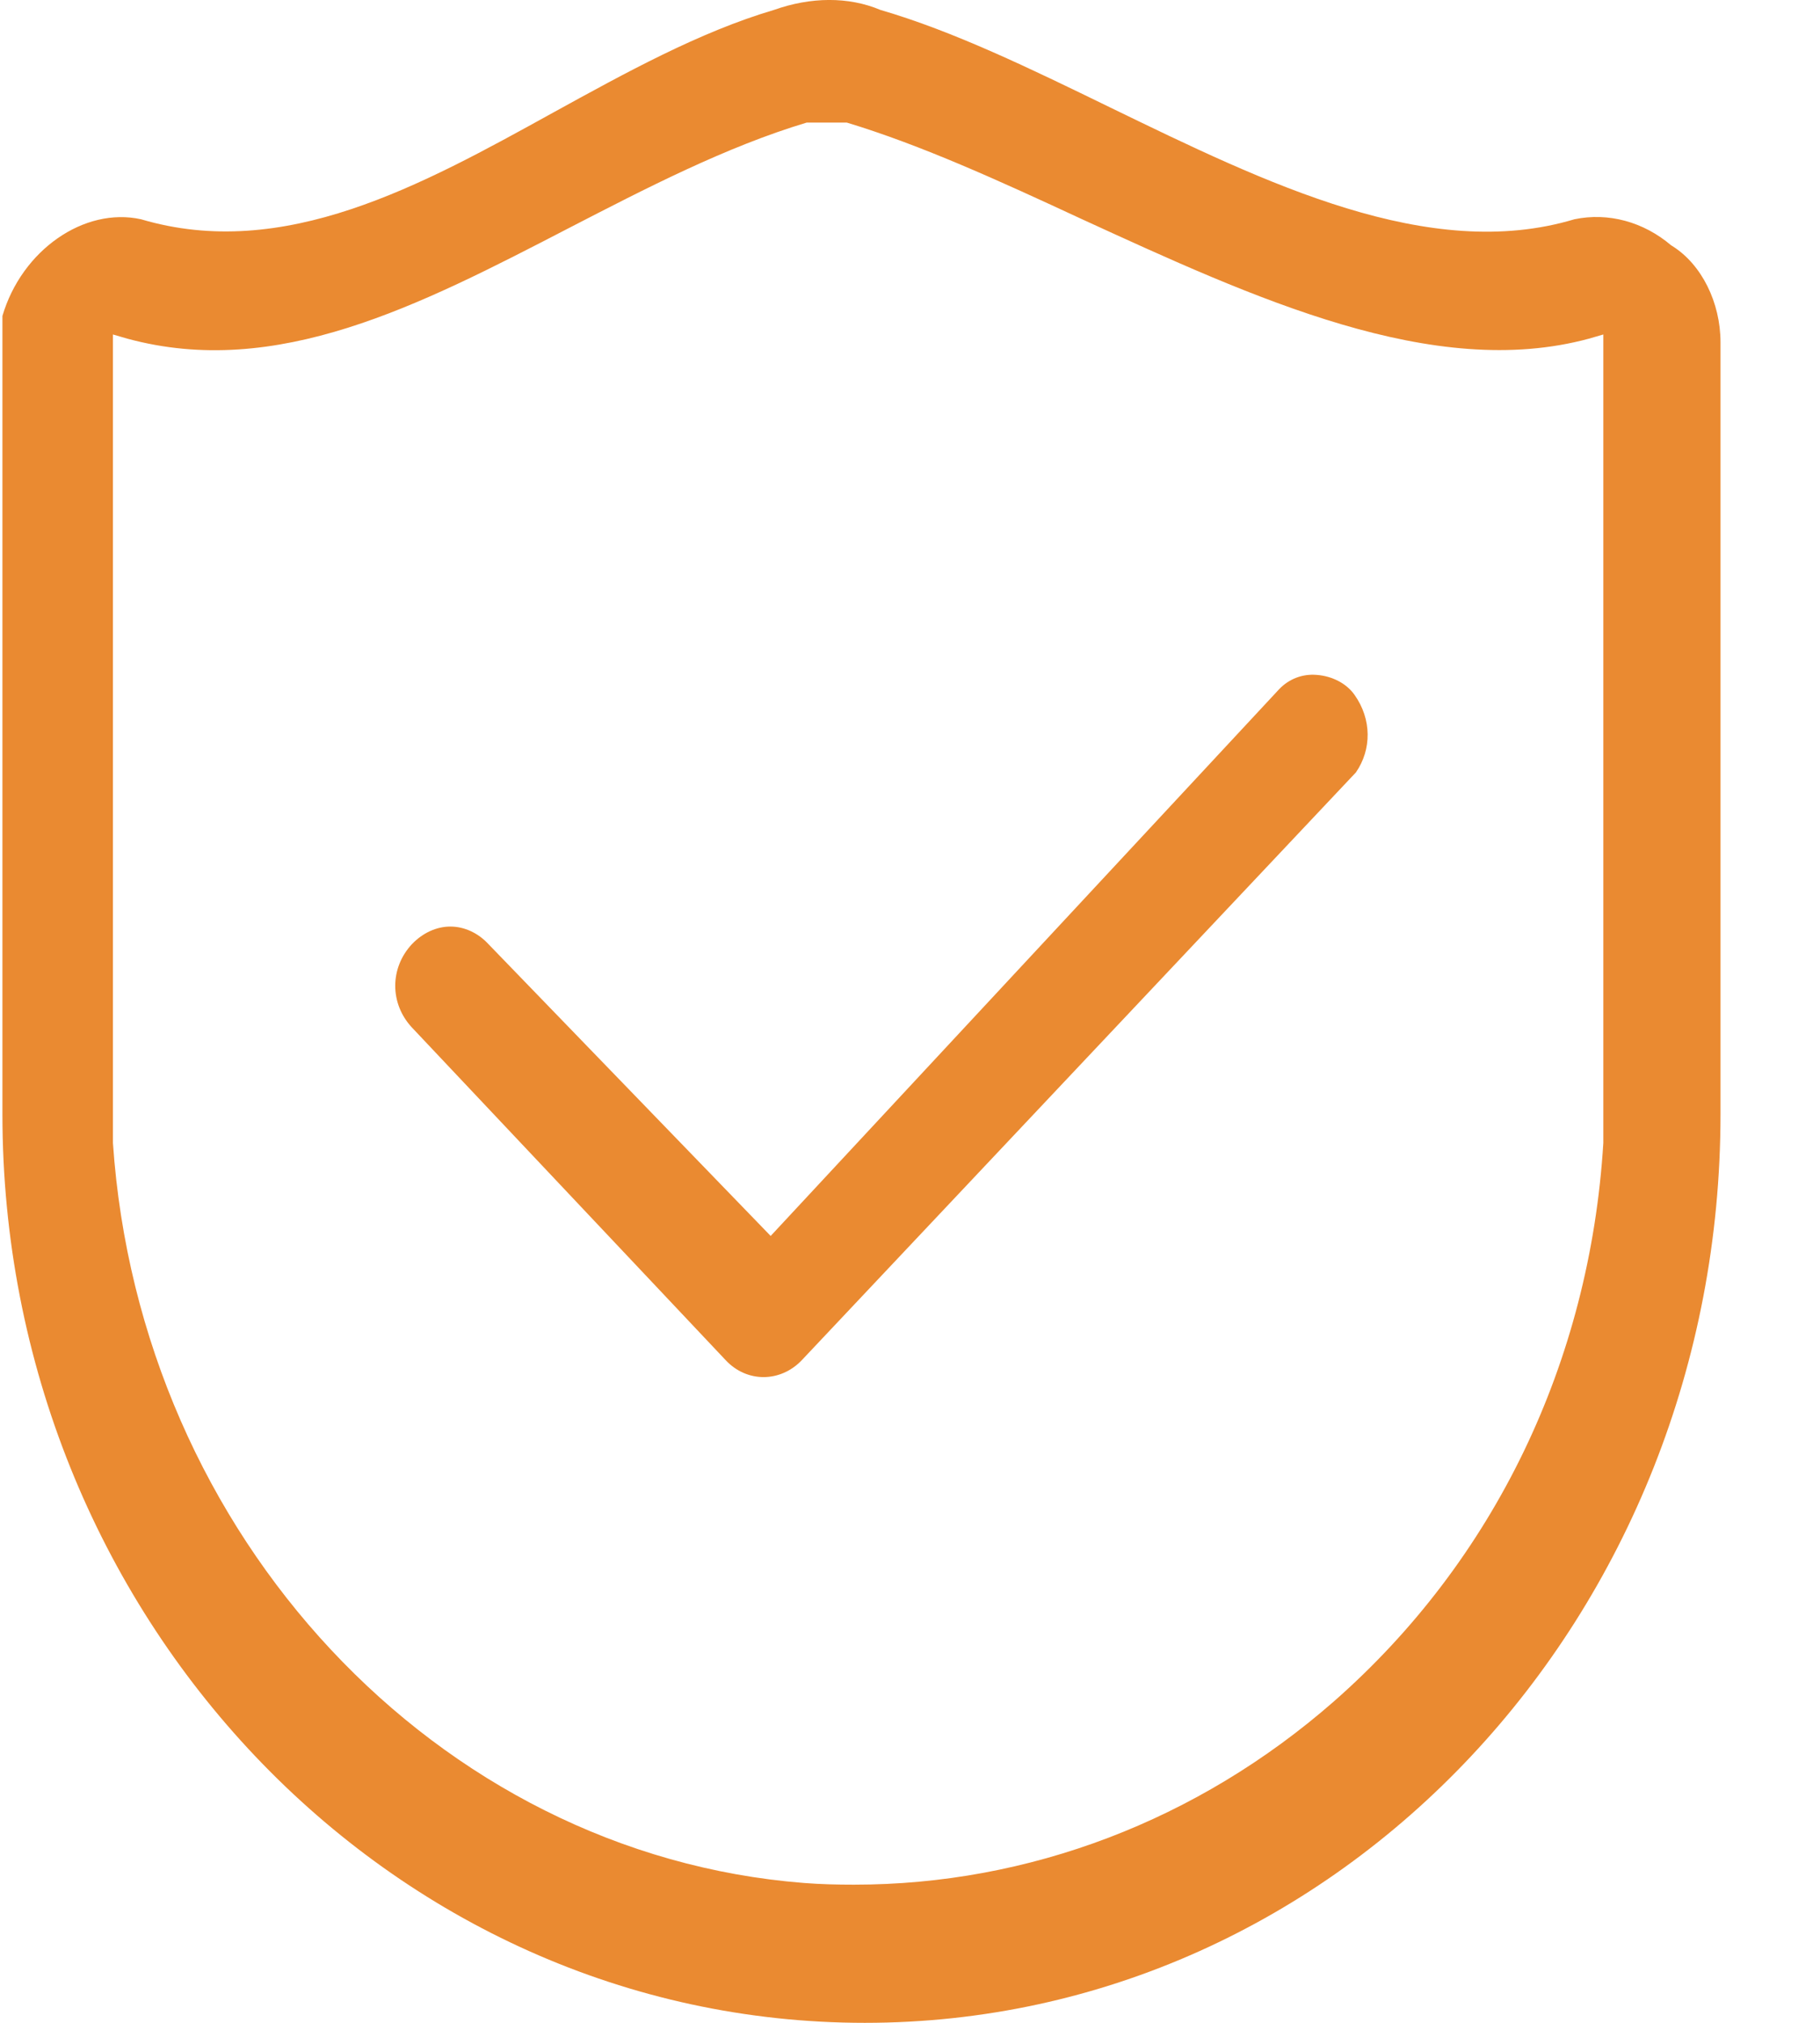 <?xml version="1.0" encoding="UTF-8"?> <svg xmlns="http://www.w3.org/2000/svg" width="18" height="20" viewBox="0 0 18 20" fill="none"><path d="M13.397 6.871C13.319 6.759 13.178 6.685 13.025 6.673C12.88 6.66 12.747 6.714 12.652 6.813L7.622 12.22L4.831 9.335C4.728 9.223 4.591 9.161 4.454 9.161C4.318 9.161 4.181 9.223 4.074 9.335C3.854 9.571 3.854 9.923 4.074 10.159L7.175 13.446C7.386 13.674 7.721 13.67 7.932 13.446L13.41 7.637C13.567 7.41 13.567 7.111 13.397 6.871ZM13.397 6.871C13.319 6.759 13.178 6.685 13.025 6.673C12.88 6.66 12.747 6.714 12.652 6.813L7.622 12.22L4.831 9.335C4.728 9.223 4.591 9.161 4.454 9.161C4.318 9.161 4.181 9.223 4.074 9.335C3.854 9.571 3.854 9.923 4.074 10.159L7.175 13.446C7.386 13.674 7.721 13.67 7.932 13.446L13.41 7.637C13.567 7.41 13.567 7.111 13.397 6.871ZM13.397 6.871C13.319 6.759 13.178 6.685 13.025 6.673C12.88 6.66 12.747 6.714 12.652 6.813L7.622 12.22L4.831 9.335C4.728 9.223 4.591 9.161 4.454 9.161C4.318 9.161 4.181 9.223 4.074 9.335C3.854 9.571 3.854 9.923 4.074 10.159L7.175 13.446C7.386 13.674 7.721 13.67 7.932 13.446L13.41 7.637C13.567 7.41 13.567 7.111 13.397 6.871ZM13.397 6.871C13.319 6.759 13.178 6.685 13.025 6.673C12.88 6.66 12.747 6.714 12.652 6.813L7.622 12.22L4.831 9.335C4.728 9.223 4.591 9.161 4.454 9.161C4.318 9.161 4.181 9.223 4.074 9.335C3.854 9.571 3.854 9.923 4.074 10.159L7.175 13.446C7.386 13.674 7.721 13.67 7.932 13.446L13.41 7.637C13.567 7.41 13.567 7.111 13.397 6.871ZM16.54 2.433L16.527 2.425C16.254 2.193 15.906 2.098 15.571 2.168C14.134 2.599 12.532 1.816 10.979 1.062C10.18 0.673 9.431 0.309 8.707 0.098C8.392 -0.035 8.019 -0.031 7.655 0.098C6.914 0.317 6.181 0.723 5.473 1.112C4.161 1.837 2.807 2.586 1.395 2.168C0.832 2.044 0.215 2.474 0.024 3.124V11.016C0.024 15.967 3.85 20 8.553 20C13.257 20 17.016 15.967 17.016 11.016V3.385C17.016 2.992 16.83 2.615 16.54 2.433ZM15.857 11.301C15.724 13.471 14.776 15.433 13.19 16.824C11.845 18 10.176 18.634 8.446 18.634C8.28 18.634 8.114 18.63 7.949 18.617C4.322 18.331 1.382 15.189 1.117 11.301V3.307L1.258 3.348C2.736 3.75 4.14 3.025 5.626 2.255C6.388 1.862 7.179 1.452 7.978 1.212H8.011H8.375C9.112 1.435 9.882 1.787 10.694 2.164C12.408 2.95 14.176 3.766 15.716 3.348L15.857 3.307V11.301ZM13.025 6.673C12.88 6.66 12.747 6.714 12.652 6.813L7.622 12.22L4.831 9.335C4.728 9.223 4.591 9.161 4.454 9.161C4.318 9.161 4.181 9.223 4.074 9.335C3.854 9.571 3.854 9.923 4.074 10.159L7.175 13.446C7.386 13.674 7.721 13.67 7.932 13.446L13.41 7.637C13.567 7.41 13.567 7.111 13.397 6.871C13.319 6.759 13.178 6.685 13.025 6.673ZM13.397 6.871C13.319 6.759 13.178 6.685 13.025 6.673C12.88 6.66 12.747 6.714 12.652 6.813L7.622 12.22L4.831 9.335C4.728 9.223 4.591 9.161 4.454 9.161C4.318 9.161 4.181 9.223 4.074 9.335C3.854 9.571 3.854 9.923 4.074 10.159L7.175 13.446C7.386 13.674 7.721 13.67 7.932 13.446L13.41 7.637C13.567 7.41 13.567 7.111 13.397 6.871ZM13.397 6.871C13.319 6.759 13.178 6.685 13.025 6.673C12.88 6.66 12.747 6.714 12.652 6.813L7.622 12.22L4.831 9.335C4.728 9.223 4.591 9.161 4.454 9.161C4.318 9.161 4.181 9.223 4.074 9.335C3.854 9.571 3.854 9.923 4.074 10.159L7.175 13.446C7.386 13.674 7.721 13.67 7.932 13.446L13.41 7.637C13.567 7.41 13.567 7.111 13.397 6.871ZM13.397 6.871C13.319 6.759 13.178 6.685 13.025 6.673C12.88 6.66 12.747 6.714 12.652 6.813L7.622 12.22L4.831 9.335C4.728 9.223 4.591 9.161 4.454 9.161C4.318 9.161 4.181 9.223 4.074 9.335C3.854 9.571 3.854 9.923 4.074 10.159L7.175 13.446C7.386 13.674 7.721 13.67 7.932 13.446L13.41 7.637C13.567 7.41 13.567 7.111 13.397 6.871ZM13.397 6.871C13.319 6.759 13.178 6.685 13.025 6.673C12.88 6.66 12.747 6.714 12.652 6.813L7.622 12.22L4.831 9.335C4.728 9.223 4.591 9.161 4.454 9.161C4.318 9.161 4.181 9.223 4.074 9.335C3.854 9.571 3.854 9.923 4.074 10.159L7.175 13.446C7.386 13.674 7.721 13.67 7.932 13.446L13.41 7.637C13.567 7.41 13.567 7.111 13.397 6.871Z" fill="#EA8A31"></path></svg> 